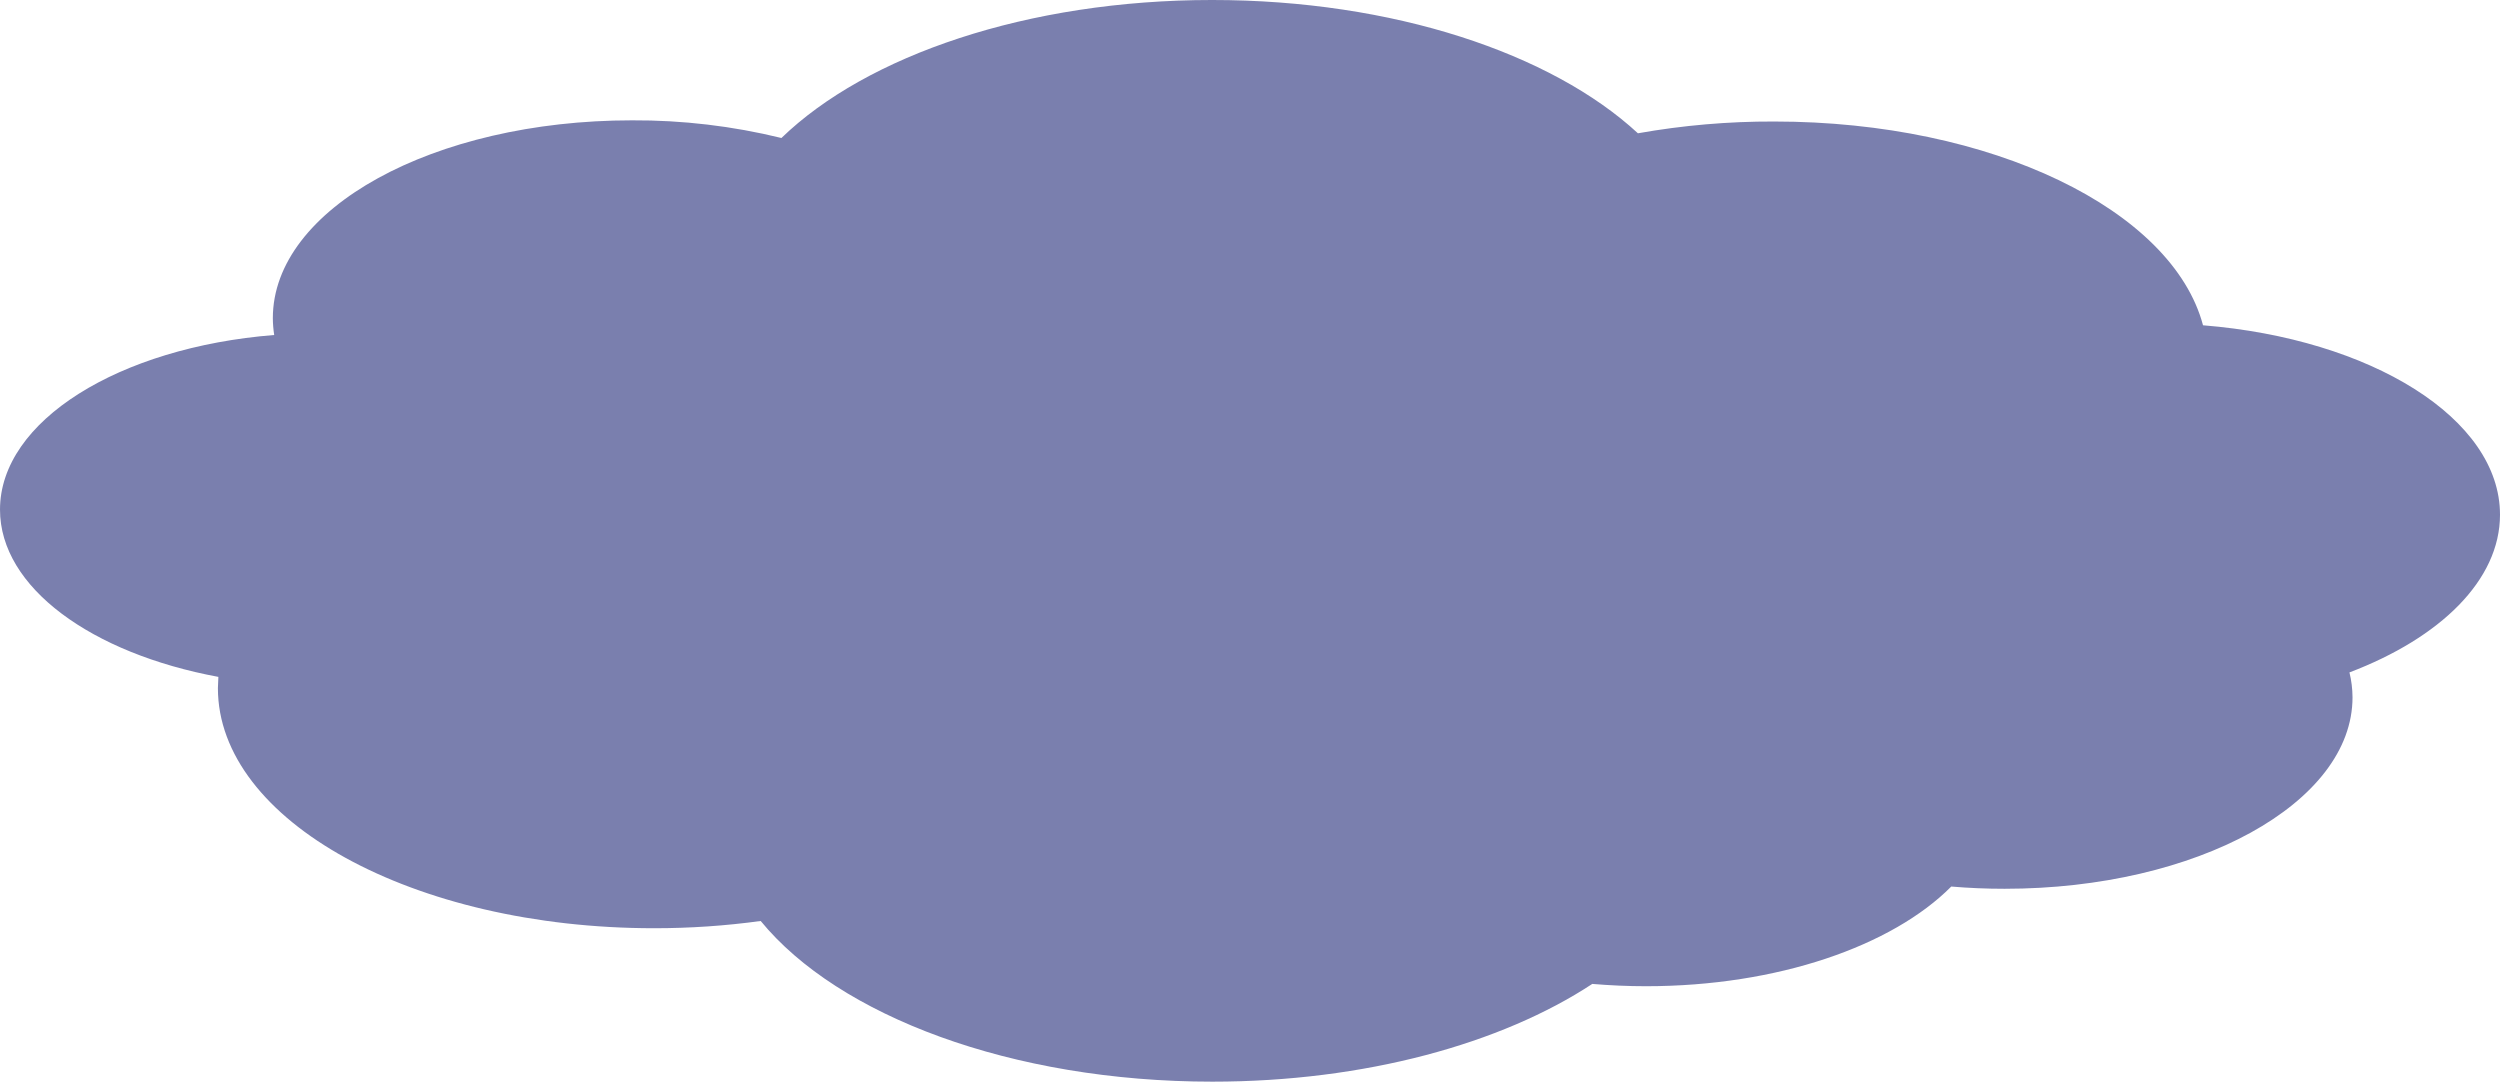 <svg fill="none" height="151" viewBox="0 0 349 151" width="349" xmlns="http://www.w3.org/2000/svg"><path d="m349 71.851c0-13.438-18.009-24.55-41.458-26.441-4.282-16.093-29.45-28.446-59.87-28.446-6.376-.021-12.741.529-19.019 1.644-12.058-11.145-34.16-18.608-59.442-18.608-25.768 0-48.239 7.759-60.124 19.265-6.827-1.674-13.833-2.502-20.861-2.466-27.707 0-50.138 12.329-50.138 27.616.005.787.069 1.573.189 2.351-21.65 1.726-38.277 11.983-38.277 24.378 0 10.857 12.773 20.071 30.485 23.35 0 .518-.066 1.044-.066 1.57 0 18.509 27.255 33.517 60.889 33.517 4.979.003 9.953-.334 14.885-1.011 10.833 13.225 34.99 22.43 63.051 22.43 21.304 0 40.357-5.309 53.039-13.644 2.466.206 4.931.321 7.496.321 18.378 0 34.373-5.622 42.617-13.915 2.433.208 4.915.312 7.447.312 26.819 0 48.568-11.966 48.568-26.728-.006-1.172-.15-2.338-.428-3.477 12.683-4.816 21.017-12.879 21.017-22.019z" fill="#7a7fae"/></svg>